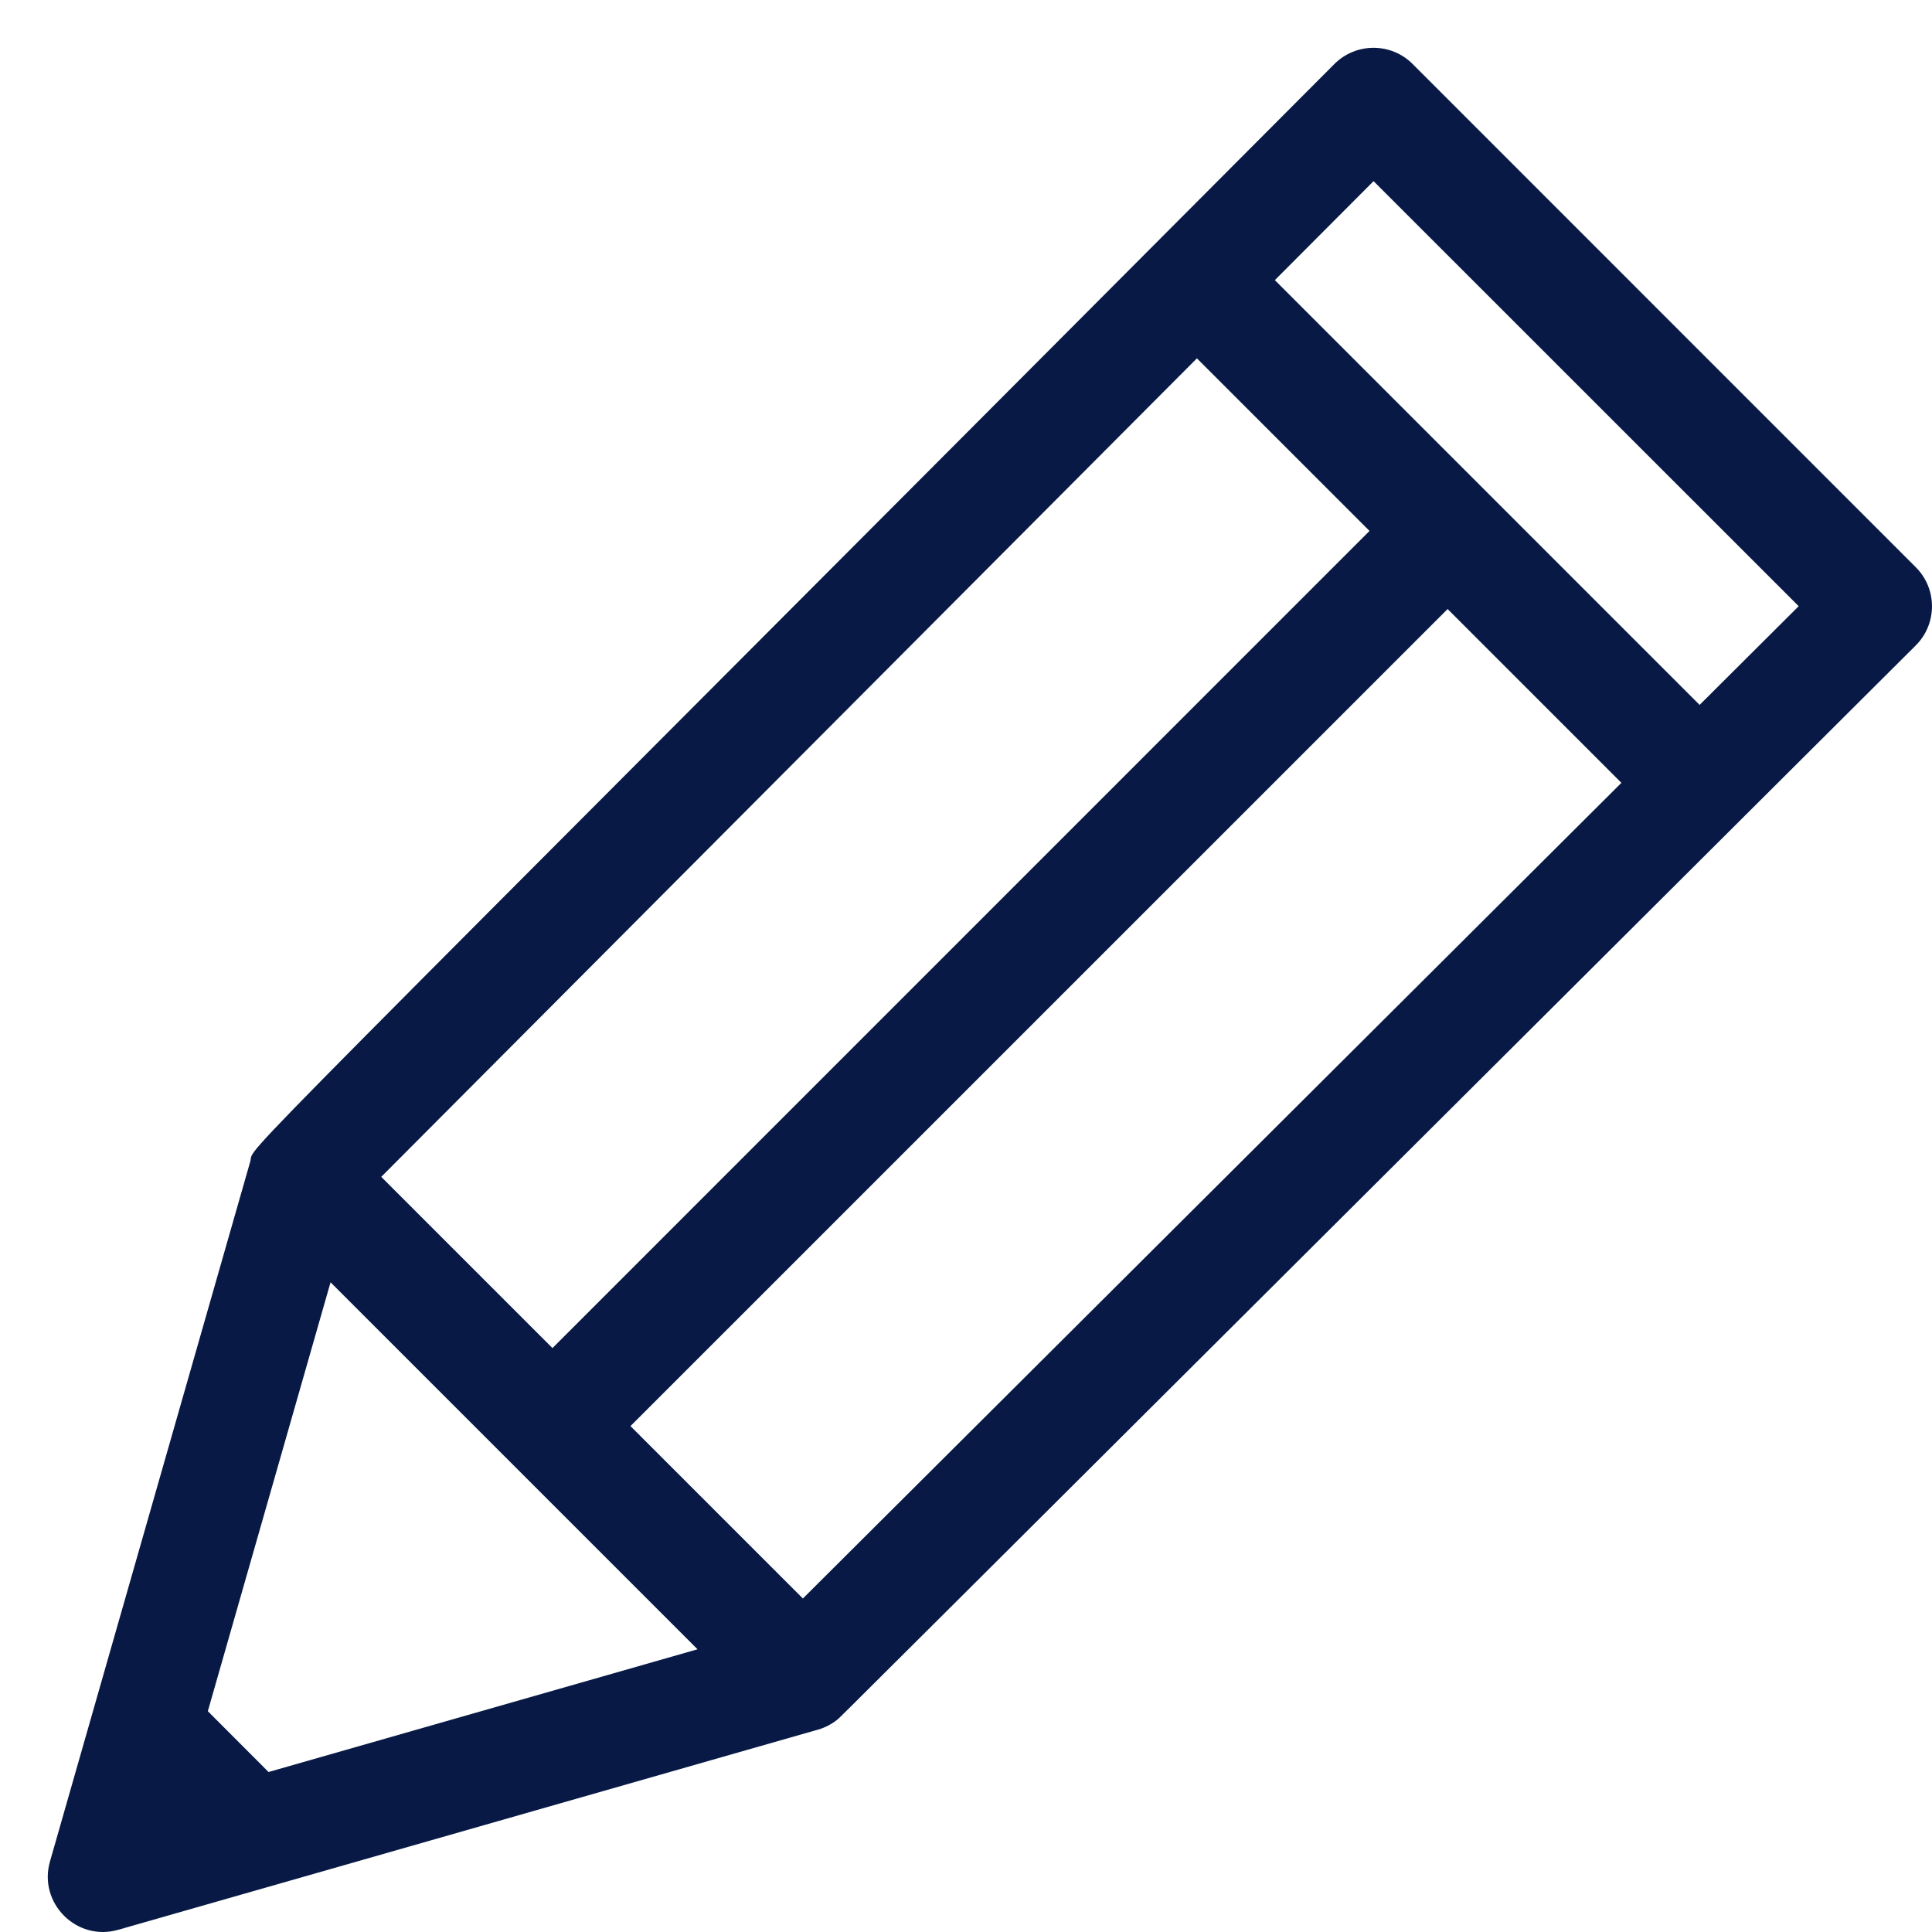 <?xml version="1.0" encoding="UTF-8"?>
<svg width="21px" height="21px" viewBox="0 0 21 21" version="1.1" xmlns="http://www.w3.org/2000/svg" xmlns:xlink="http://www.w3.org/1999/xlink">
    <title>crayon</title>
    <g id="Design" stroke="none" stroke-width="1" fill="none" fill-rule="evenodd">
        <g id="Vytvorena_sbirka" transform="translate(-1022, -1394)" fill="#071944" fill-rule="nonzero">
            <g id="Form-1" transform="translate(803, 842)">
                <g id="btn" transform="translate(192, 536)">
                    <g id="crayon" transform="translate(37.5, 26.5) rotate(-180) translate(-37.5, -26.5) translate(27, 16)">
                        <path d="M20.457,0.766 C20.586,0.314 20.167,-0.106 19.715,0.024 C11.583,2.35 12.13,2.194 12.106,2.2 C12.031,2.222 11.959,2.26 11.898,2.309 C11.862,2.338 12.289,1.914 0.176,13.985 C-0.058,14.219 -0.059,14.6 0.176,14.834 L5.646,20.305 C5.88,20.539 6.261,20.539 6.496,20.304 C18.929,7.828 18.219,8.587 18.28,8.374 C18.313,8.261 20.455,0.77 20.457,0.766 Z M18.081,1.739 L18.741,2.4 L17.407,7.062 L13.418,3.073 L18.081,1.739 Z M3.376,12.491 L12.273,3.625 L14.147,5.499 L5.265,14.38 L3.376,12.491 Z M6.07,19.031 L1.449,14.411 L2.526,13.338 L7.143,17.955 L6.07,19.031 Z M7.99,17.105 L6.114,15.229 L14.995,6.347 L16.856,8.208 L7.99,17.105 Z" id="Shape"></path>
                    </g>
                </g>
            </g>
        </g>
    </g>
</svg>